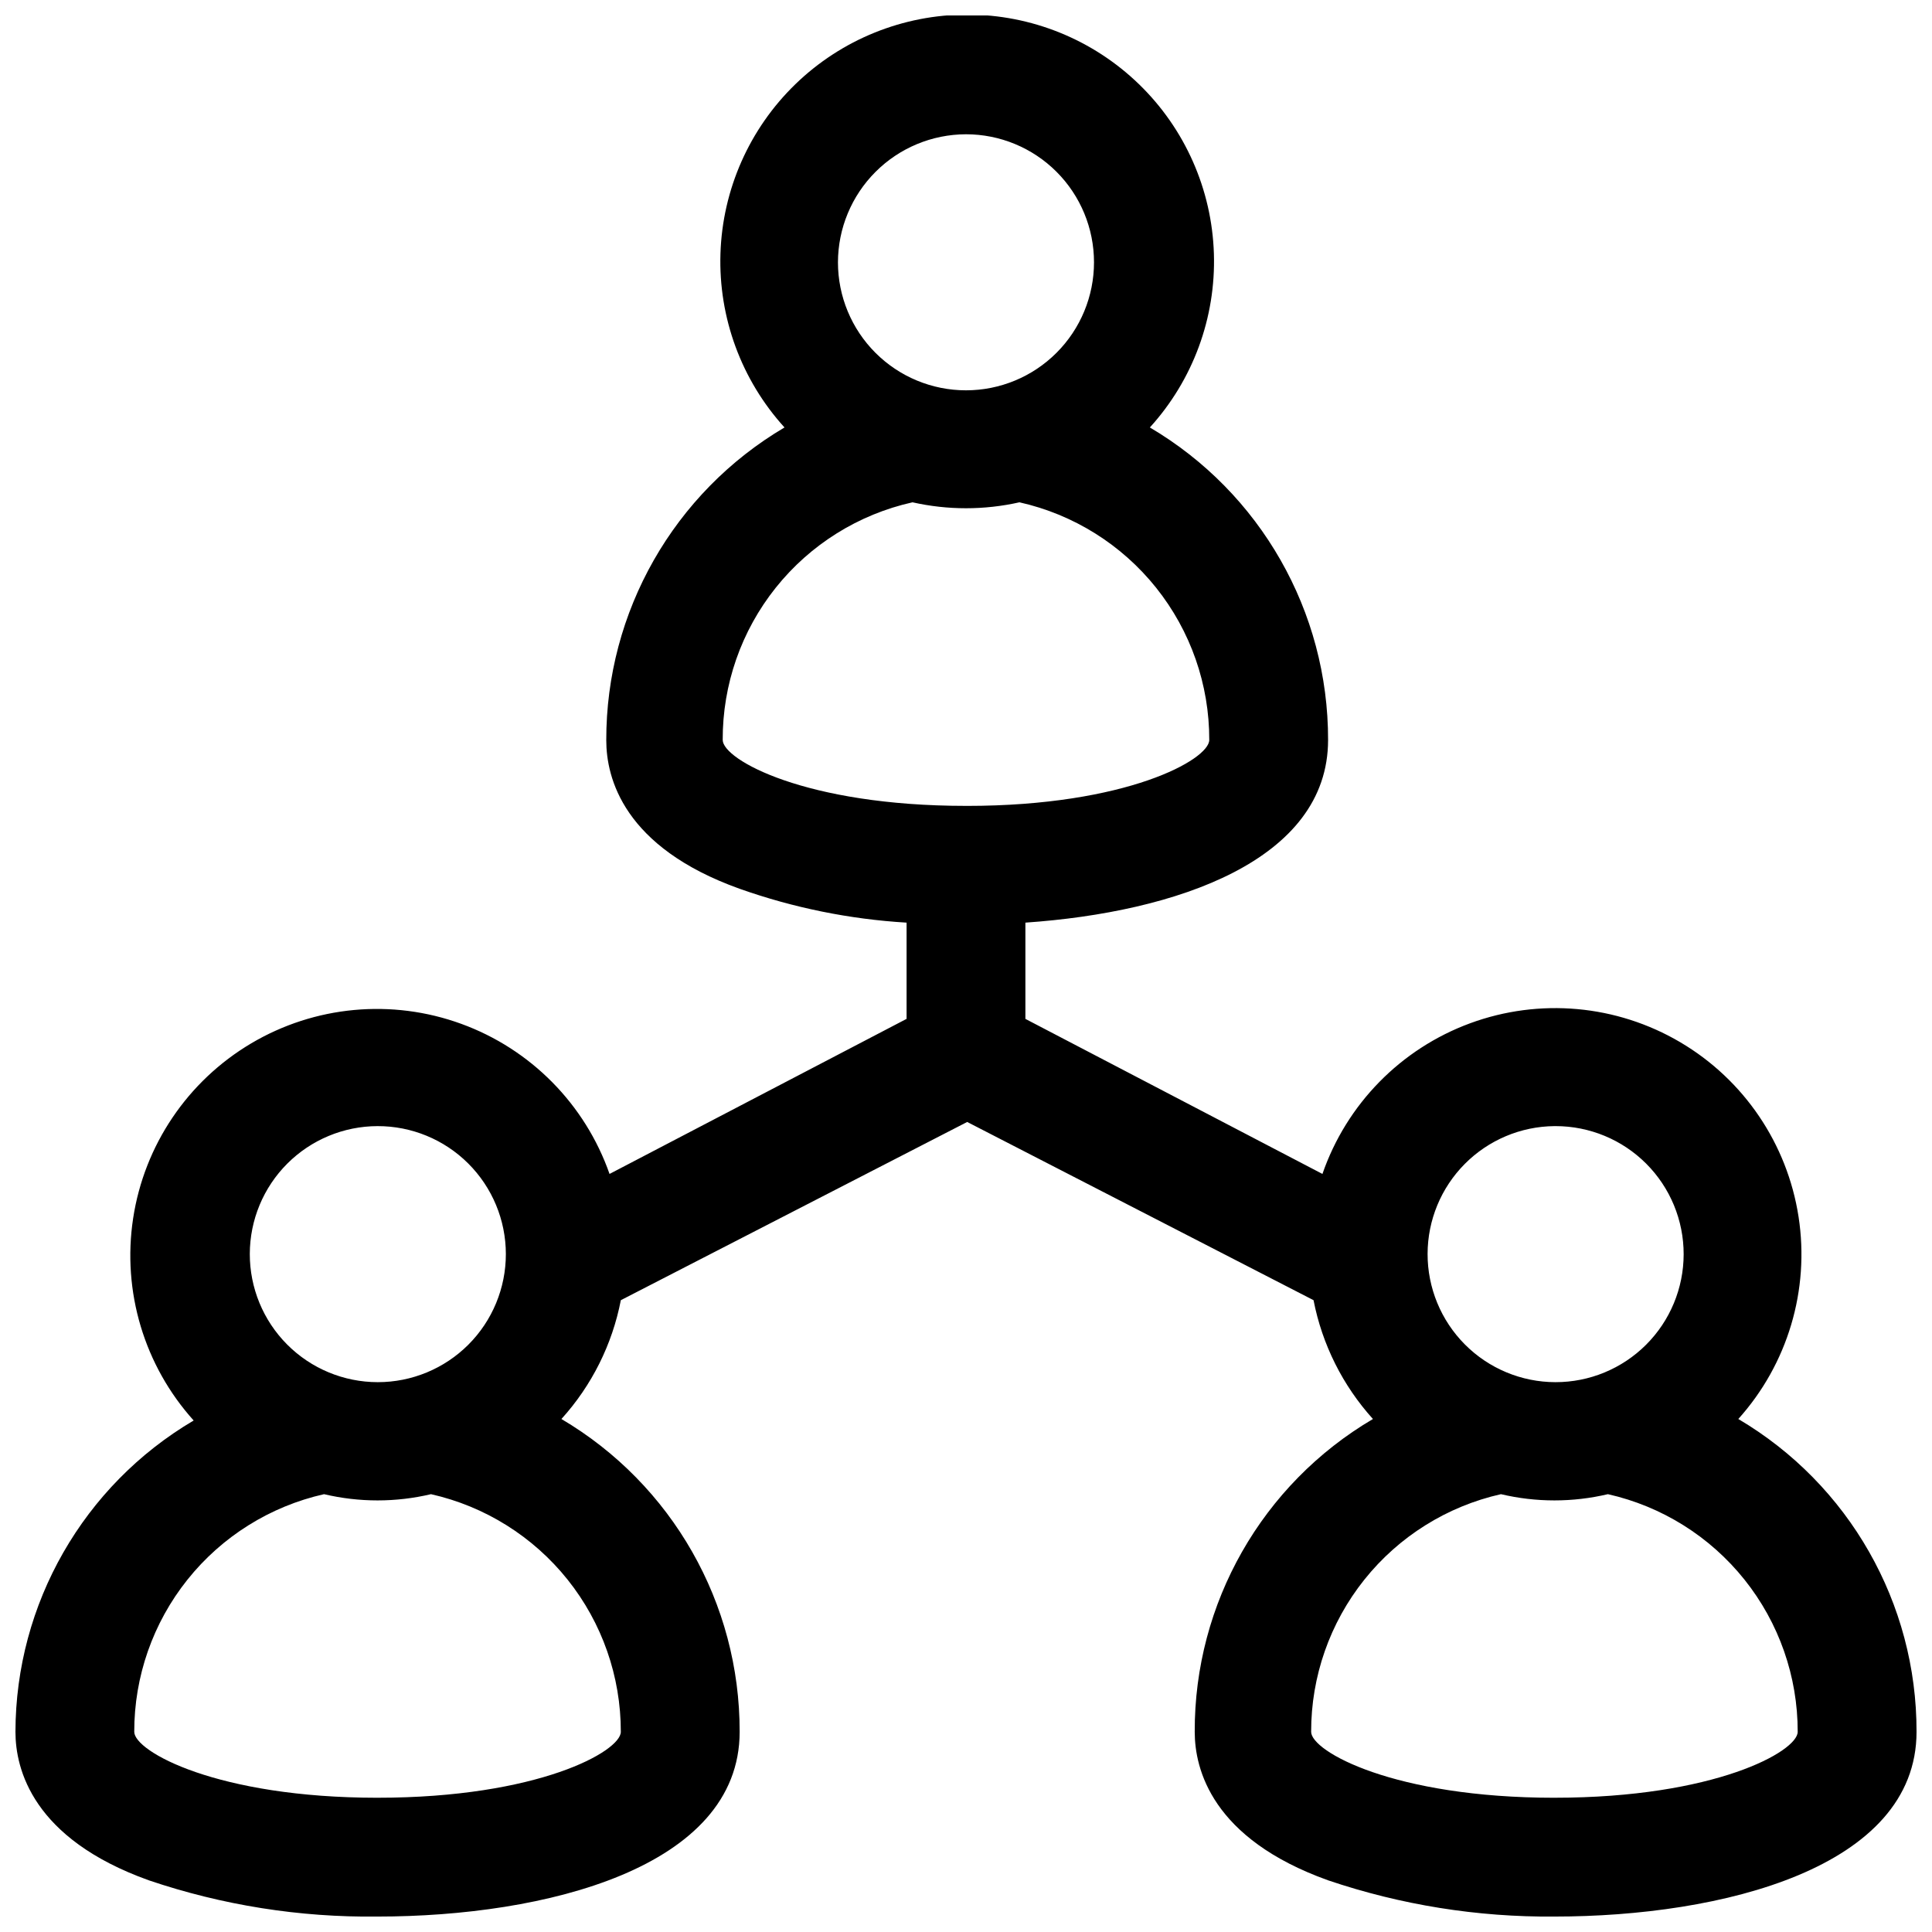 <?xml version="1.0" encoding="UTF-8"?>
<!-- Uploaded to: ICON Repo, www.svgrepo.com, Generator: ICON Repo Mixer Tools -->
<svg width="800px" height="800px" version="1.1" viewBox="144 144 512 512" xmlns="http://www.w3.org/2000/svg">
 <defs>
  <clipPath id="a">
   <path d="m148.09 148.09h503.81v503.81h-503.81z"/>
  </clipPath>
 </defs>
 <g clip-path="url(#a)">
  <path d="m604.67 520.05c13.09-14.559 18.953-34.227 15.969-53.578s-14.496-36.34-31.363-46.277c-16.871-9.941-37.309-11.781-55.684-5.016-18.371 6.766-32.738 21.422-39.133 39.926l-78.719-41.09v-25.508c39.91-2.754 80.215-16.453 80.215-48.414v0.004c0.055-34.027-17.918-65.535-47.23-82.816 11.426-12.57 17.512-29.098 16.969-46.078-0.539-16.977-7.664-33.082-19.867-44.902s-28.527-18.43-45.516-18.43-33.309 6.609-45.512 18.43-19.328 27.926-19.871 44.902c-0.539 16.98 5.547 33.508 16.973 46.078-29.328 17.305-47.297 48.844-47.234 82.895 0 9.996 4.566 28.34 35.344 39.359h0.004c14.254 5.047 29.145 8.07 44.238 8.973v25.504l-78.719 41.094c-6.477-18.48-20.902-33.082-39.301-39.781-18.402-6.703-38.836-4.797-55.68 5.188-16.848 9.988-28.324 27.004-31.273 46.363s2.938 39.02 16.043 53.57c-29.215 17.219-47.172 48.586-47.23 82.496 0 9.918 4.566 28.34 35.344 39.359v0.004c19.516 6.606 40.012 9.855 60.617 9.602 44.242 0 95.961-12.832 95.961-48.965 0.062-34.047-17.91-65.586-47.234-82.891 8.027-8.859 13.473-19.75 15.746-31.488l91.789-47.23 91.789 47.23h-0.004c2.285 11.734 7.731 22.617 15.742 31.488-29.359 17.27-47.344 48.828-47.23 82.891 0 9.918 4.566 28.34 35.344 39.359v0.004c19.316 6.535 39.594 9.781 59.984 9.602 44.242 0 95.961-12.832 95.961-48.965 0.066-34.047-17.906-65.586-47.23-82.891zm-48.414-77.617c9.004 0 17.637 3.578 24 9.945 6.363 6.367 9.938 15.004 9.93 24.008-0.008 9.004-3.594 17.633-9.965 23.992-6.375 6.359-15.016 9.926-24.016 9.91-9.004-0.012-17.633-3.606-23.984-9.984-6.356-6.379-9.914-15.02-9.895-24.023 0.023-8.93 3.562-17.492 9.855-23.828 6.293-6.336 14.828-9.938 23.758-10.02zm-156.26-262.85c8.996 0 17.625 3.574 23.988 9.938s9.938 14.992 9.938 23.992c0 8.996-3.574 17.625-9.938 23.988s-14.992 9.938-23.988 9.938c-9 0-17.629-3.574-23.992-9.938-6.363-6.363-9.938-14.992-9.938-23.988 0.02-8.992 3.602-17.609 9.961-23.969s14.977-9.941 23.969-9.961zm-64.473 160.51c-0.047-14.66 4.914-28.895 14.062-40.348 9.148-11.453 21.934-19.438 36.238-22.629 9.332 2.098 19.012 2.098 28.34 0 14.301 3.207 27.078 11.195 36.223 22.645s14.113 25.676 14.078 40.332c0 5.195-21.883 17.477-64.234 17.477l-0.234-0.004c-42.59 0-64.473-12.277-64.473-17.473zm-91.473 102.34c9.008-0.023 17.652 3.539 24.031 9.898 6.379 6.359 9.969 14.996 9.977 24.004 0.004 9.008-3.57 17.648-9.938 24.016-6.371 6.371-15.012 9.945-24.02 9.938-9.008-0.008-17.641-3.594-24-9.973s-9.922-15.027-9.902-24.035c0.023-8.969 3.594-17.566 9.938-23.91s14.941-9.918 23.914-9.938zm0 177.99c-42.512-0.004-64.473-12.281-64.473-17.48-0.02-14.648 4.953-28.867 14.098-40.316 9.145-11.445 21.91-19.438 36.203-22.656 9.32 2.203 19.023 2.203 28.34 0 14.293 3.219 27.062 11.211 36.207 22.656 9.141 11.449 14.113 25.668 14.098 40.316 0 5.199-21.965 17.477-64.473 17.477zm311.89 0c-42.508 0-64.473-12.281-64.473-17.477v-0.004c-0.02-14.648 4.953-28.867 14.098-40.316 9.141-11.445 21.91-19.438 36.203-22.656 9.316 2.203 19.023 2.203 28.34 0 14.293 3.219 27.062 11.211 36.203 22.656 9.145 11.449 14.117 25.668 14.098 40.316 0 5.199-21.961 17.477-64.473 17.477z"/>
 </g>
</svg>